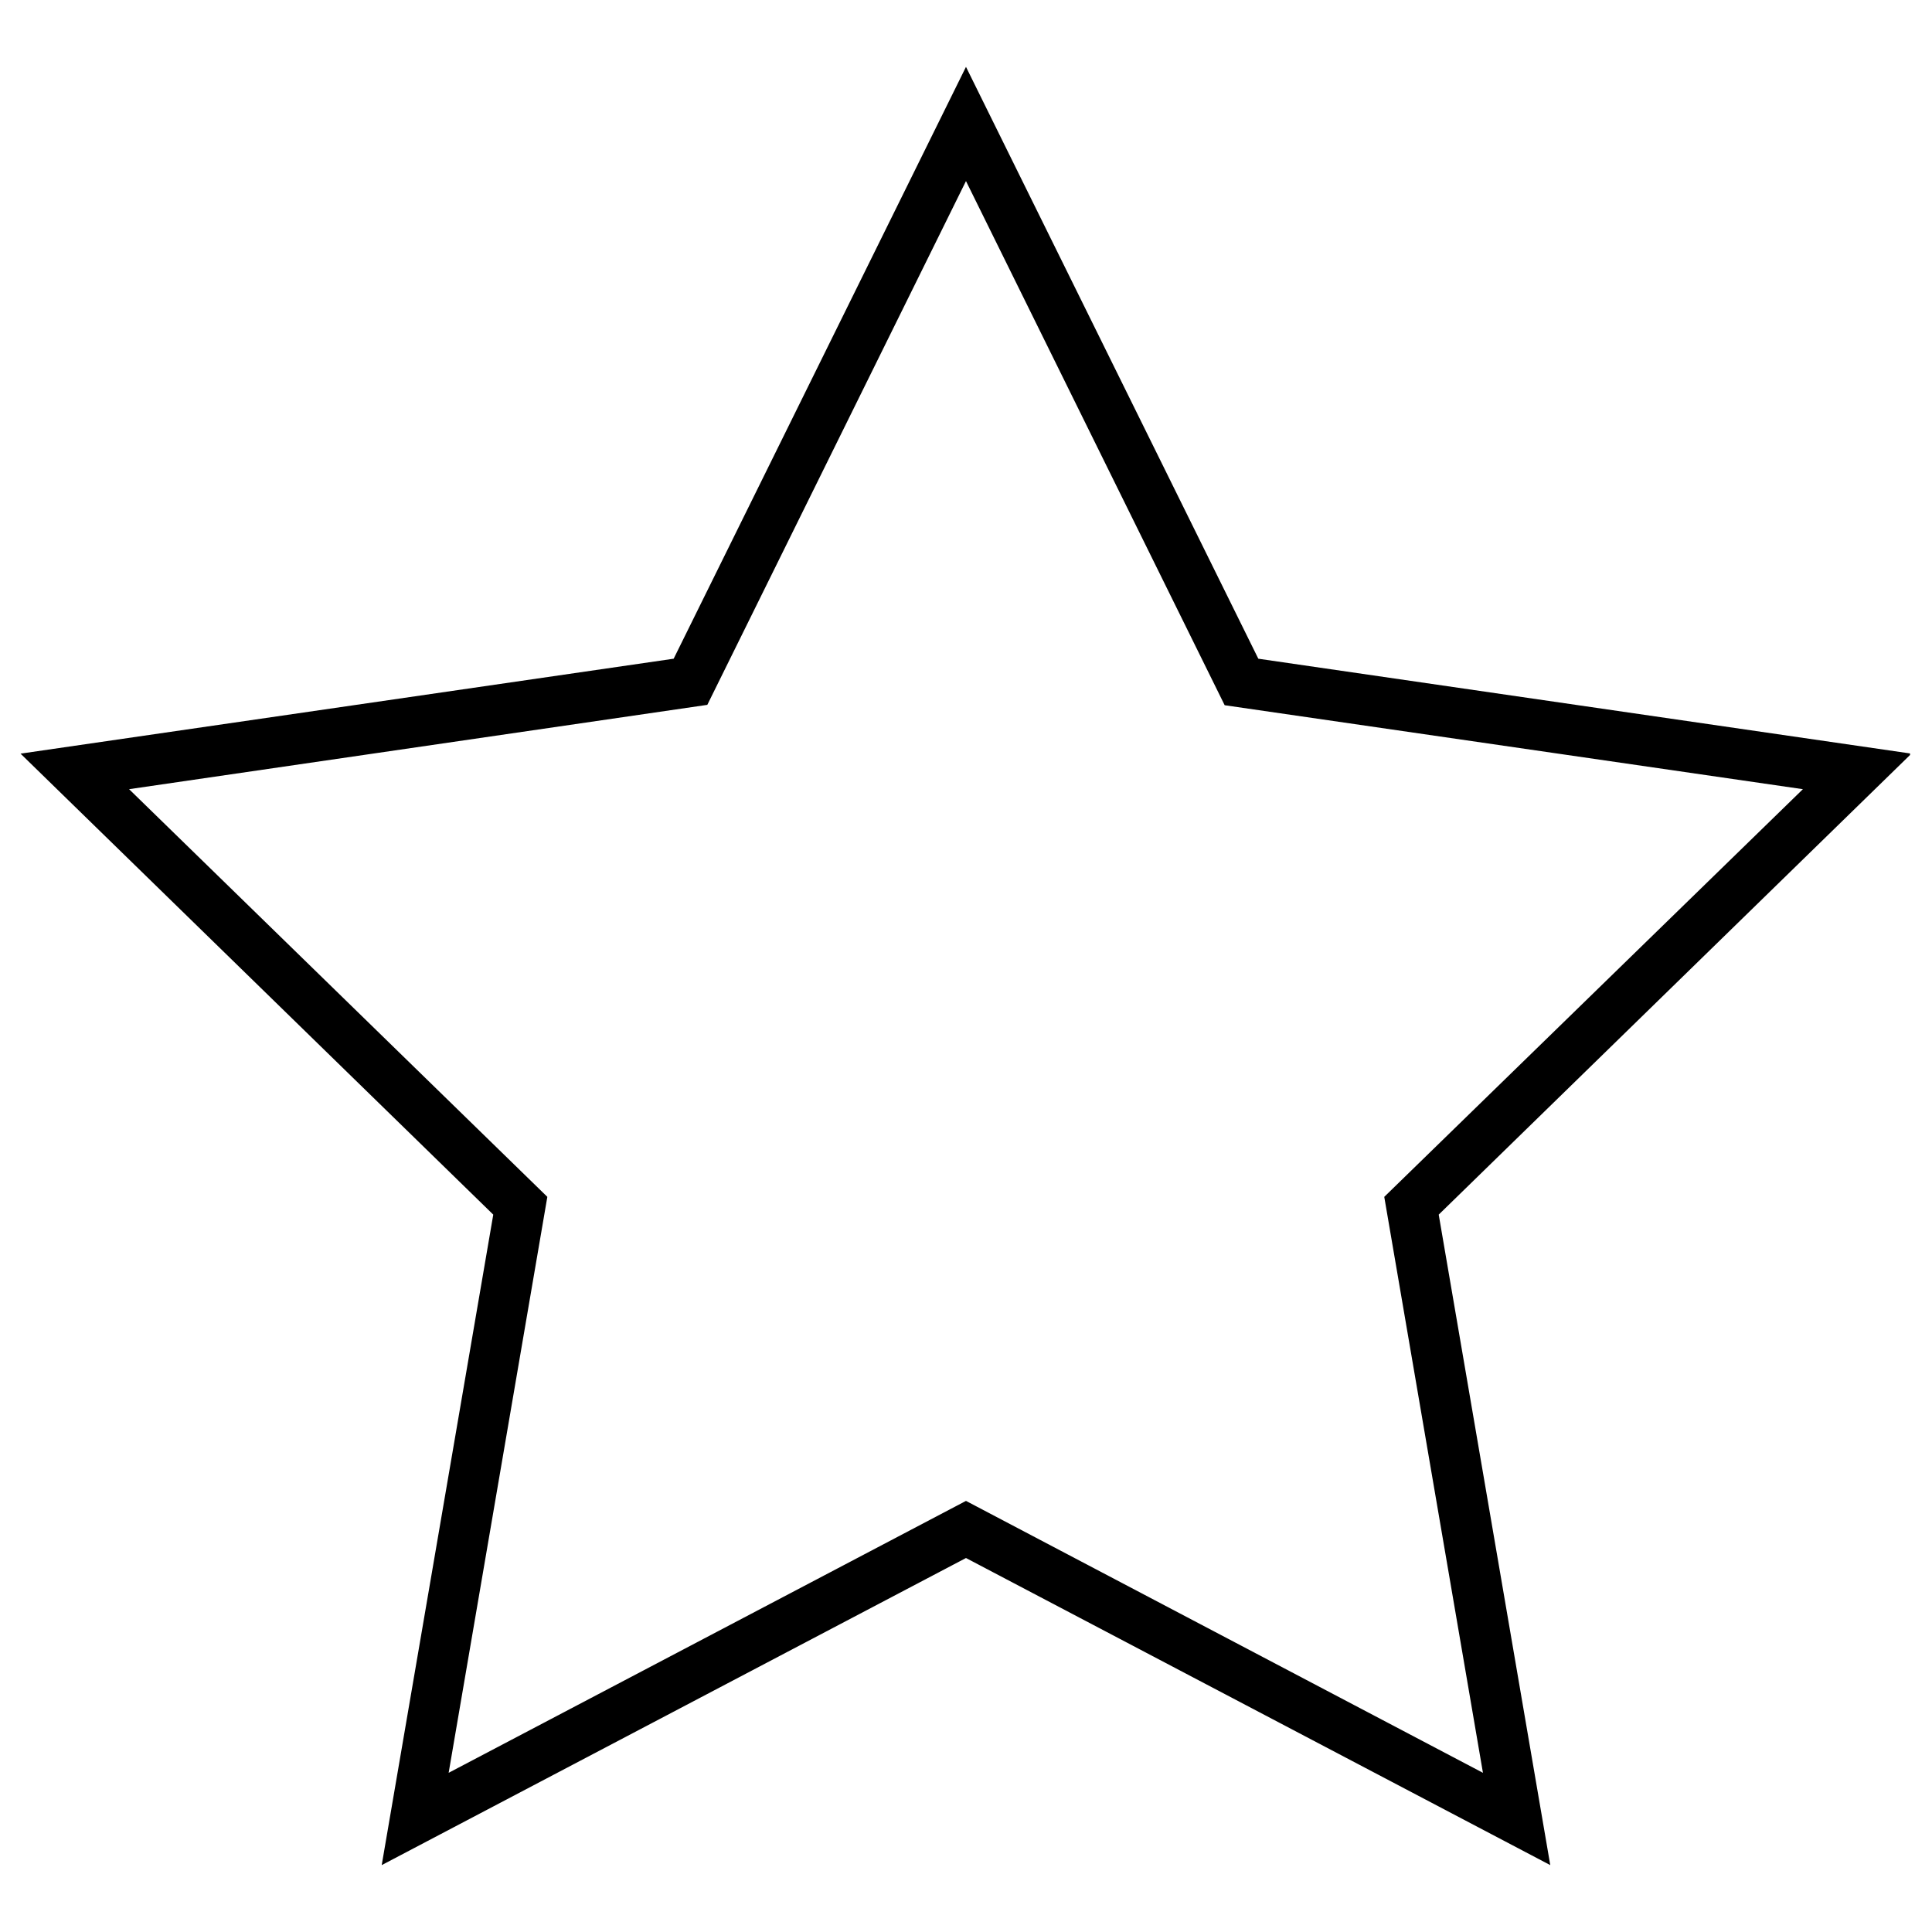 <svg version="1.0" preserveAspectRatio="xMidYMid meet" height="500" viewBox="0 0 375 375" zoomAndPan="magnify" width="500" xmlns:xlink="http://www.w3.org/1999/xlink" xmlns="http://www.w3.org/2000/svg"><defs><clipPath id="cb4eb263c6"><path clip-rule="nonzero" d="M 3.988 12.703 L 370.738 12.703 L 370.738 362.203 L 3.988 362.203 Z M 3.988 12.703"></path></clipPath></defs><rect fill-opacity="1" height="450" y="-37.5" fill="#ffffff" width="450" x="-37.5"></rect><rect fill-opacity="1" height="450" y="-37.5" fill="#ffffff" width="450" x="-37.5"></rect><g clip-path="url(#cb4eb263c6)"><path fill-rule="nonzero" fill-opacity="1" d="M 300.906 362.016 L 187.496 302.41 L 74.09 362.016 L 95.742 235.758 L 3.988 146.281 L 130.758 127.855 L 187.496 12.977 L 244.238 127.855 L 371.008 146.281 L 279.254 235.758 Z M 25.055 153.18 L 106.238 232.309 L 87.082 344.102 L 187.496 291.324 L 287.84 344.102 L 268.684 232.309 L 349.941 153.18 L 237.707 136.883 L 187.496 35.145 L 137.289 136.812 Z M 25.055 153.18" fill="#000000"></path></g></svg>